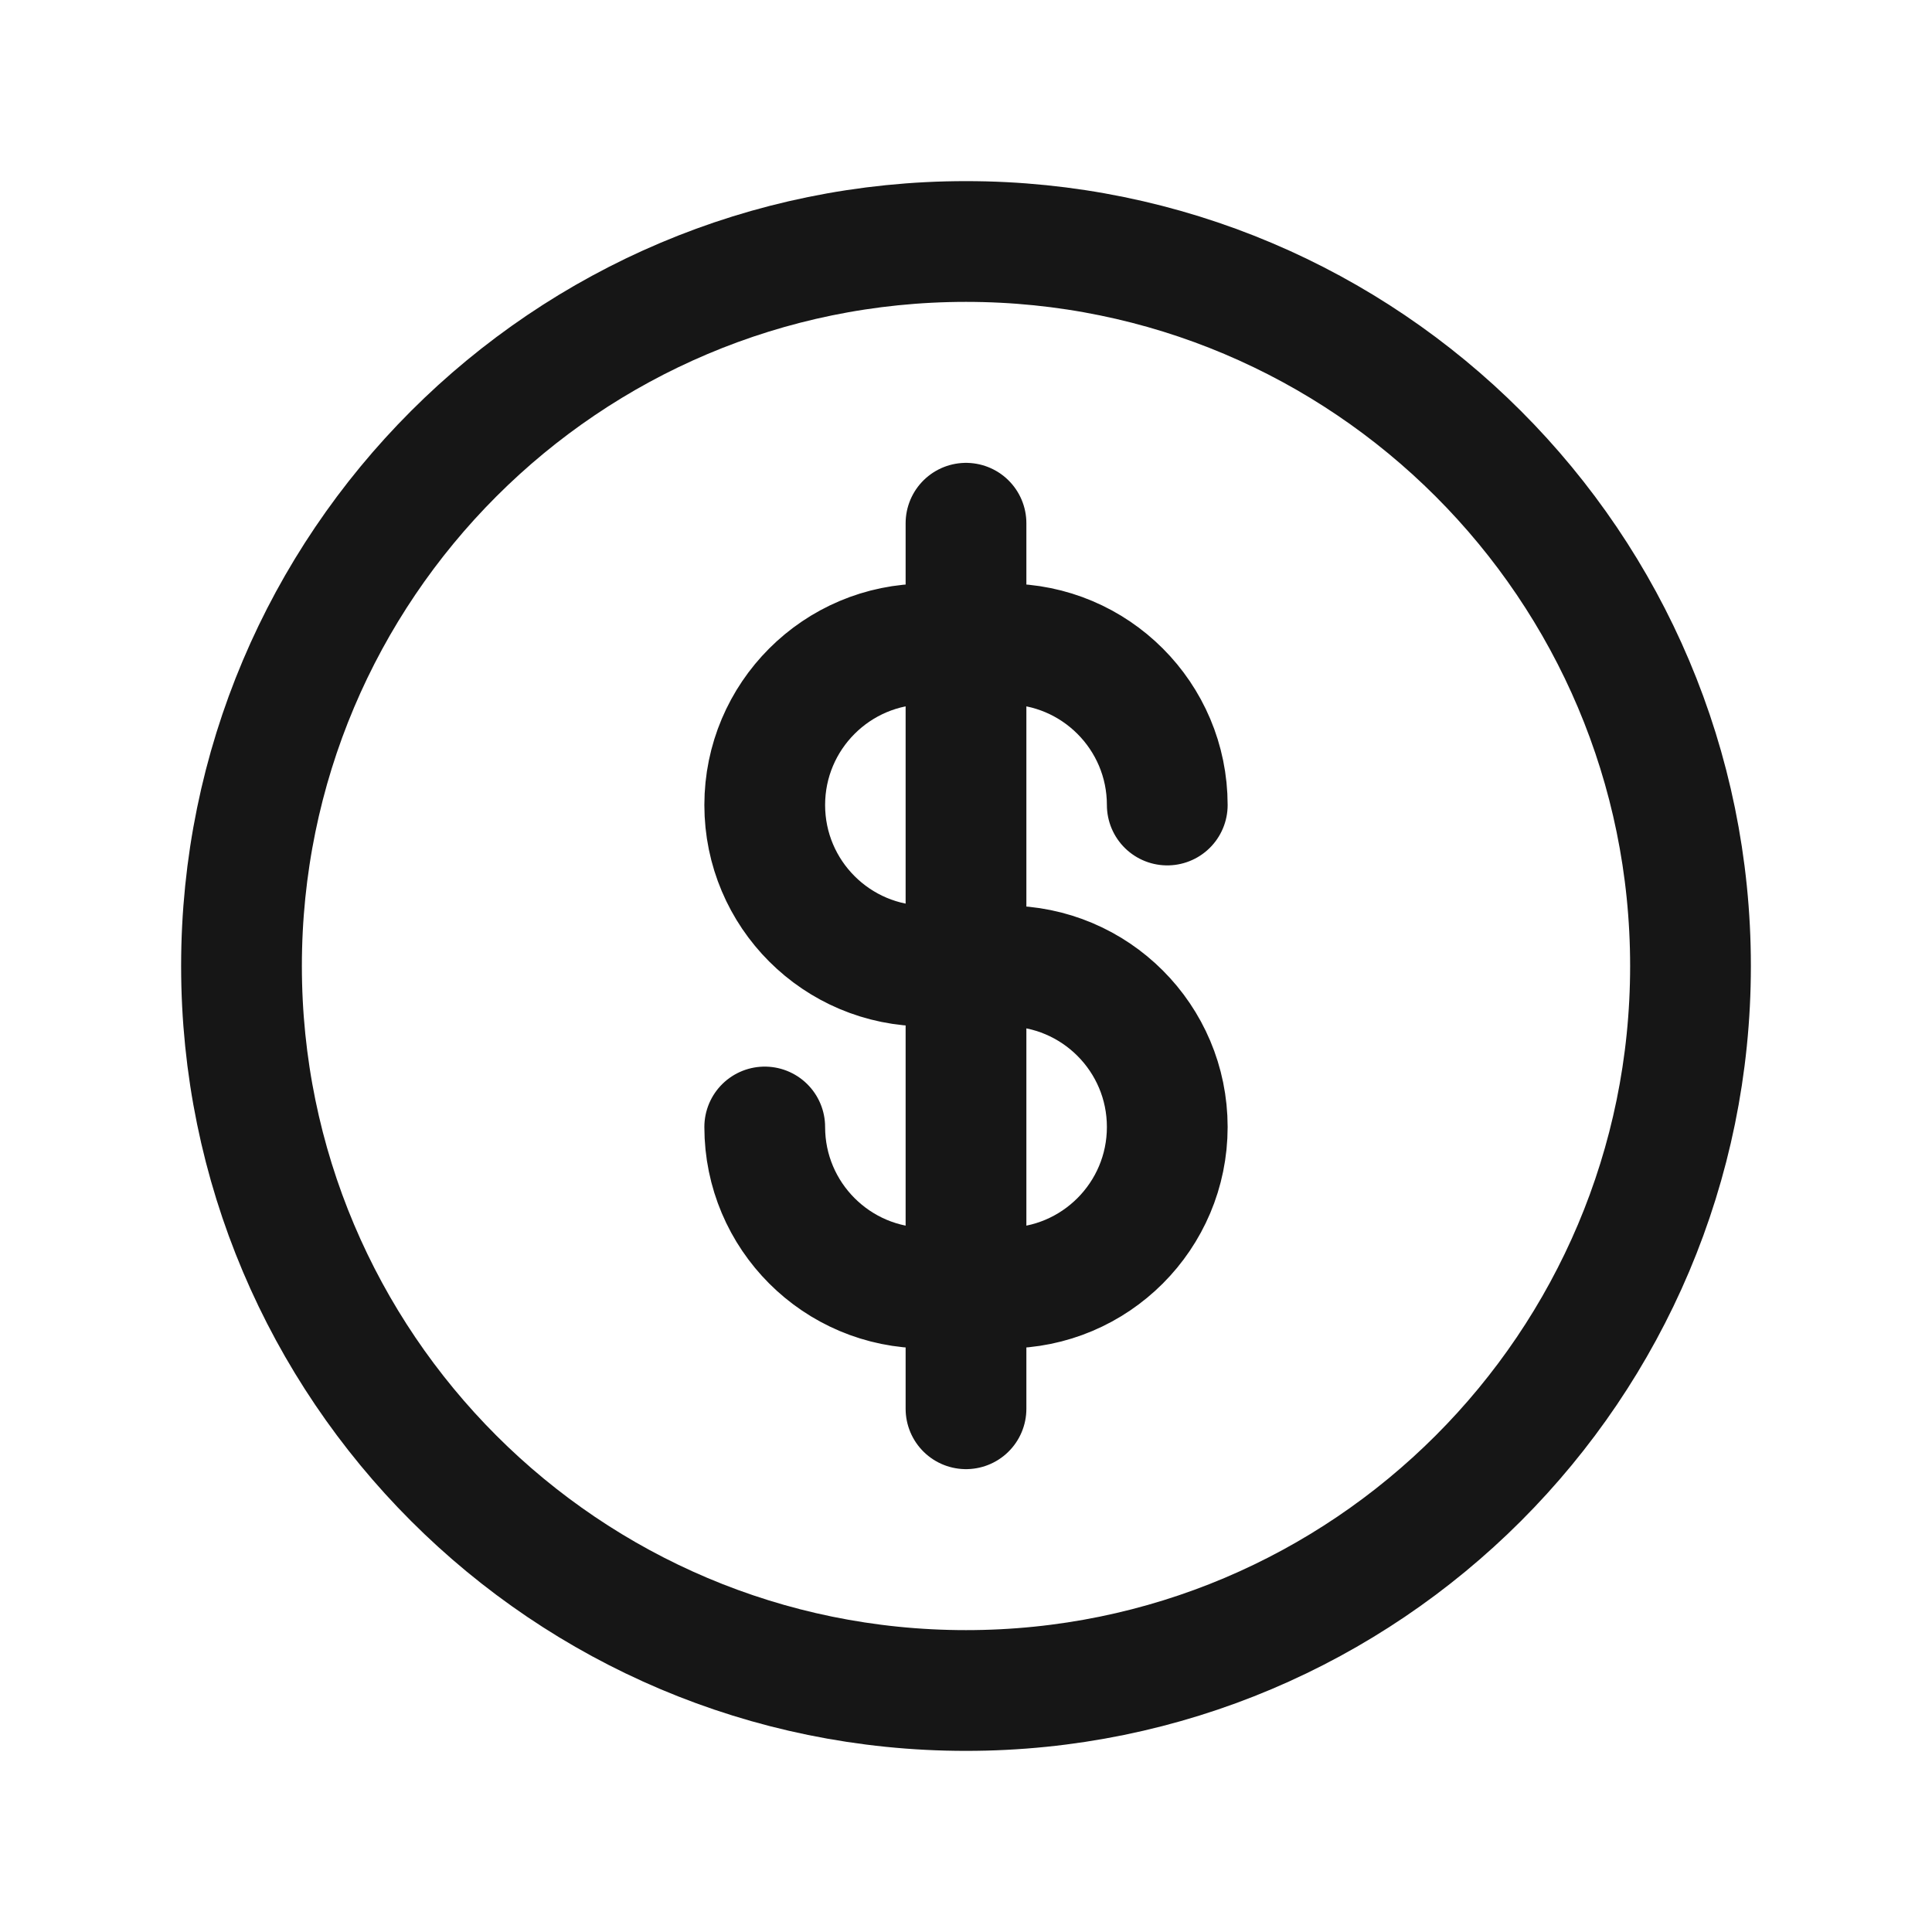 <svg width="40" height="40" viewBox="0 0 40 40" fill="none" xmlns="http://www.w3.org/2000/svg">
<path d="M24.167 16.667V16.667C24.167 14.826 22.674 13.333 20.833 13.333H20M20 13.333H19.167C17.326 13.333 15.833 14.826 15.833 16.667V16.667C15.833 18.508 17.326 20 19.167 20H20M20 13.333V10.833M20 13.333V20M20 20H20.833C22.674 20 24.167 21.492 24.167 23.333V23.333C24.167 25.174 22.674 26.667 20.833 26.667H20M20 20V26.667M20 26.667H19.167C17.326 26.667 15.833 25.174 15.833 23.333V23.333M20 26.667V29.167M35 20C35 28.284 28.284 35 20 35C11.716 35 5 28.284 5 20C5 11.716 11.716 5 20 5C28.284 5 35 11.716 35 20Z" stroke="#161616" stroke-width="2.5" stroke-linecap="round" stroke-linejoin="round"/>
</svg>
